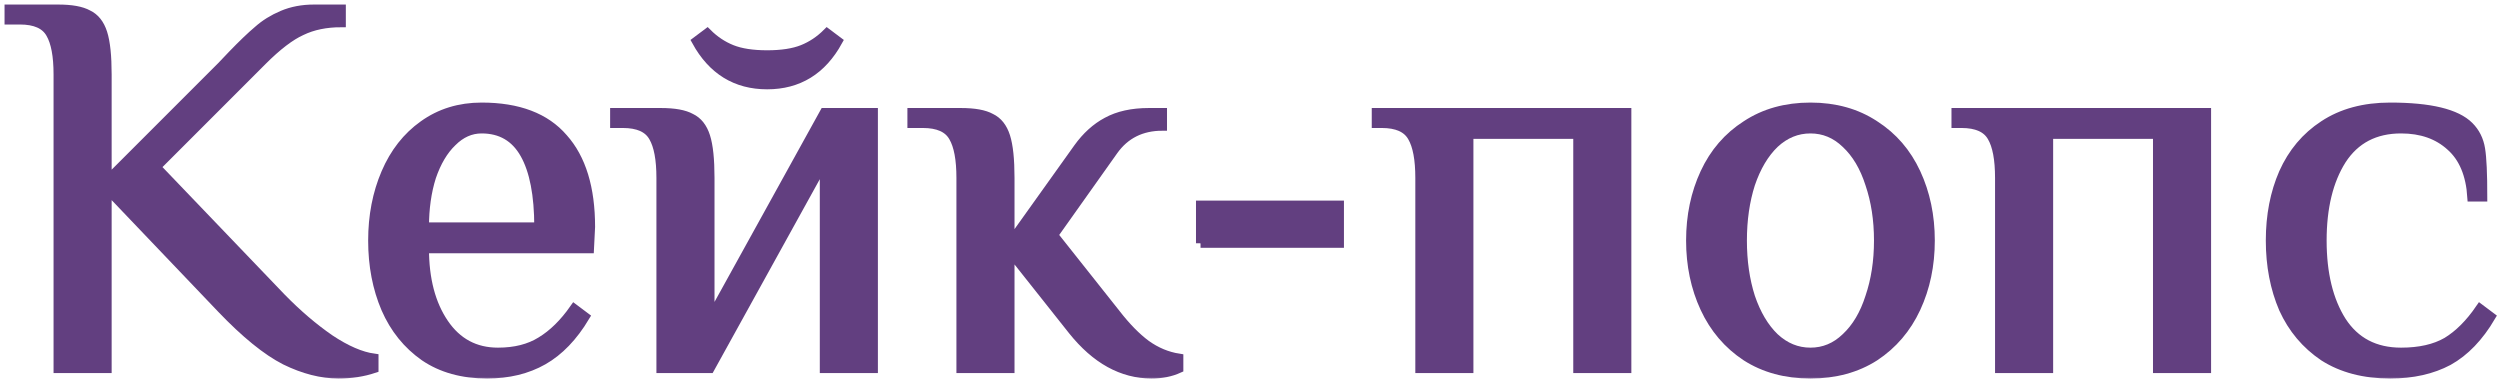 <?xml version="1.0" encoding="UTF-8"?> <svg xmlns="http://www.w3.org/2000/svg" viewBox="5990.943 4466.87 275.422 42.2"><mask x="5990.943" y="4466.87" width="276" height="42" maskUnits="userSpaceOnUse" fill="black" id="tSvgc543f8b390"><path fill="white" fill-opacity="1" stroke="" stroke-opacity="1" stroke-width="1" fill-rule="evenodd" data-svg-name="path" data-svg-id="bbc8195527" id="tSvgbbc8195527" d="M 5990.943 4466.87 C 6266.943 4466.87 6266.943 4466.87 6266.943 4466.87 C 6266.943 4466.87 6266.943 4508.87 6266.943 4508.87 C 6266.943 4508.87 5990.943 4508.87 5990.943 4508.87C 5990.943 4508.87 5990.943 4466.87 5990.943 4466.87 Z"></path><path fill="transparent" fill-opacity="1" stroke="" stroke-opacity="1" stroke-width="1" fill-rule="evenodd" data-svg-name="path" data-svg-id="ab5eabac54" id="tSvgab5eabac54" d="M 6028.243 4508.07 C 6026.363 4508.07 6024.403 4507.57 6022.363 4506.57 C 6020.323 4505.53 6017.983 4503.63 6015.343 4500.87 C 6002.743 4487.67 6002.743 4487.67 6002.743 4487.67 C 6002.743 4487.67 6002.743 4507.47 6002.743 4507.47 C 6002.743 4507.47 5997.343 4507.47 5997.343 4507.47 C 5997.343 4507.47 5997.343 4475.07 5997.343 4475.07 C 5997.343 4473.03 5997.063 4471.53 5996.503 4470.57 C 5995.943 4469.57 5994.823 4469.07 5993.143 4469.07 C 5991.943 4469.07 5991.943 4469.07 5991.943 4469.07 C 5991.943 4469.07 5991.943 4467.87 5991.943 4467.87 C 5991.943 4467.87 5997.343 4467.87 5997.343 4467.87 C 5998.823 4467.87 5999.923 4468.07 6000.643 4468.47 C 6001.403 4468.83 6001.943 4469.51 6002.263 4470.51 C 6002.583 4471.51 6002.743 4473.03 6002.743 4475.07 C 6002.743 4486.77 6002.743 4486.77 6002.743 4486.77 C 6002.743 4486.77 6015.343 4474.17 6015.343 4474.17 C 6015.343 4474.17 6016.543 4472.91 6016.543 4472.91 C 6017.663 4471.75 6018.603 4470.85 6019.363 4470.21 C 6020.123 4469.53 6021.023 4468.97 6022.063 4468.53 C 6023.103 4468.09 6024.263 4467.87 6025.543 4467.87 C 6028.543 4467.87 6028.543 4467.87 6028.543 4467.87 C 6028.543 4467.87 6028.543 4469.37 6028.543 4469.37 C 6026.863 4469.37 6025.403 4469.67 6024.163 4470.27 C 6022.923 4470.83 6021.483 4471.93 6019.843 4473.57 C 6008.143 4485.27 6008.143 4485.27 6008.143 4485.27 C 6008.143 4485.27 6021.943 4499.67 6021.943 4499.67 C 6023.703 4501.47 6025.483 4502.99 6027.283 4504.23 C 6029.083 4505.43 6030.703 4506.13 6032.143 4506.33 C 6032.143 4507.47 6032.143 4507.47 6032.143 4507.47 C 6030.943 4507.87 6029.643 4508.07 6028.243 4508.07Z"></path><path fill="transparent" fill-opacity="1" stroke="" stroke-opacity="1" stroke-width="1" fill-rule="evenodd" data-svg-name="path" data-svg-id="425ee67918" id="tSvg425ee67918" d="M 6044.603 4508.07 C 6041.883 4508.07 6039.583 4507.43 6037.703 4506.15 C 6035.823 4504.83 6034.403 4503.07 6033.443 4500.87 C 6032.483 4498.63 6032.003 4496.13 6032.003 4493.37 C 6032.003 4490.65 6032.483 4488.17 6033.443 4485.93 C 6034.403 4483.69 6035.783 4481.93 6037.583 4480.65 C 6039.423 4479.33 6041.563 4478.67 6044.003 4478.67 C 6048.043 4478.67 6051.043 4479.81 6053.003 4482.09 C 6055.003 4484.33 6056.003 4487.59 6056.003 4491.87 C 6055.883 4494.27 6055.883 4494.27 6055.883 4494.27 C 6055.883 4494.27 6037.703 4494.27 6037.703 4494.27 C 6037.703 4497.63 6038.423 4500.37 6039.863 4502.49 C 6041.303 4504.61 6043.283 4505.67 6045.803 4505.67 C 6047.683 4505.67 6049.263 4505.27 6050.543 4504.47 C 6051.863 4503.67 6053.083 4502.47 6054.203 4500.87 C 6055.403 4501.77 6055.403 4501.77 6055.403 4501.77 C 6054.083 4503.97 6052.543 4505.57 6050.783 4506.57 C 6049.023 4507.57 6046.963 4508.07 6044.603 4508.07Z M 6050.303 4491.87 C 6050.303 4488.35 6049.783 4485.67 6048.743 4483.83 C 6047.703 4481.99 6046.123 4481.07 6044.003 4481.07 C 6042.803 4481.07 6041.723 4481.55 6040.763 4482.51 C 6039.803 4483.43 6039.043 4484.71 6038.483 4486.35 C 6037.963 4487.99 6037.703 4489.83 6037.703 4491.87 C 6050.303 4491.87 6050.303 4491.87 6050.303 4491.87"></path><path fill="transparent" fill-opacity="1" stroke="" stroke-opacity="1" stroke-width="1" fill-rule="evenodd" data-svg-name="path" data-svg-id="c476fdefdb" id="tSvgc476fdefdb" d="M 6063.76 4486.47 C 6063.76 4484.43 6063.48 4482.93 6062.92 4481.97 C 6062.36 4480.97 6061.24 4480.47 6059.56 4480.47 C 6058.66 4480.47 6058.66 4480.47 6058.66 4480.47 C 6058.66 4480.47 6058.66 4479.27 6058.66 4479.27 C 6058.66 4479.27 6063.76 4479.27 6063.76 4479.27 C 6065.24 4479.27 6066.34 4479.47 6067.06 4479.87 C 6067.82 4480.23 6068.36 4480.91 6068.68 4481.91 C 6069 4482.91 6069.16 4484.43 6069.16 4486.47 C 6069.16 4502.07 6069.16 4502.07 6069.16 4502.07 C 6069.16 4502.07 6081.76 4479.27 6081.76 4479.27 C 6081.76 4479.27 6087.16 4479.27 6087.16 4479.27 C 6087.16 4479.27 6087.16 4507.47 6087.16 4507.47 C 6087.16 4507.47 6081.76 4507.47 6081.76 4507.47 C 6081.76 4507.47 6081.76 4484.67 6081.76 4484.67 C 6081.76 4484.67 6069.16 4507.47 6069.16 4507.47 C 6069.16 4507.47 6063.76 4507.47 6063.76 4507.47 C 6063.76 4507.47 6063.76 4486.47 6063.76 4486.47 M 6075.46 4476.21 C 6072.02 4476.21 6069.42 4474.61 6067.66 4471.41 C 6068.86 4470.51 6068.86 4470.51 6068.86 4470.51 C 6069.66 4471.31 6070.56 4471.91 6071.56 4472.31 C 6072.56 4472.71 6073.86 4472.91 6075.46 4472.91 C 6077.06 4472.91 6078.36 4472.71 6079.36 4472.31 C 6080.36 4471.91 6081.26 4471.31 6082.06 4470.51 C 6083.26 4471.41 6083.26 4471.41 6083.26 4471.41 C 6081.5 4474.61 6078.9 4476.21 6075.46 4476.21Z"></path><path fill="transparent" fill-opacity="1" stroke="" stroke-opacity="1" stroke-width="1" fill-rule="evenodd" data-svg-name="path" data-svg-id="92dfb493f6" id="tSvg92dfb493f6" d="M 6117.811 4508.07 C 6114.571 4508.07 6111.671 4506.47 6109.111 4503.27 C 6102.211 4494.57 6102.211 4494.57 6102.211 4494.57 C 6102.211 4494.57 6102.211 4507.47 6102.211 4507.47 C 6102.211 4507.47 6096.811 4507.47 6096.811 4507.47 C 6096.811 4507.47 6096.811 4486.47 6096.811 4486.47 C 6096.811 4484.43 6096.531 4482.93 6095.971 4481.97 C 6095.411 4480.97 6094.291 4480.47 6092.611 4480.47 C 6091.411 4480.47 6091.411 4480.47 6091.411 4480.47 C 6091.411 4480.47 6091.411 4479.27 6091.411 4479.27 C 6091.411 4479.27 6096.811 4479.27 6096.811 4479.27 C 6098.291 4479.27 6099.391 4479.47 6100.111 4479.87 C 6100.871 4480.23 6101.411 4480.91 6101.731 4481.91 C 6102.051 4482.91 6102.211 4484.43 6102.211 4486.47 C 6102.211 4493.67 6102.211 4493.67 6102.211 4493.67 C 6102.211 4493.67 6109.711 4483.17 6109.711 4483.17 C 6110.631 4481.89 6111.691 4480.93 6112.891 4480.29 C 6114.131 4479.61 6115.671 4479.27 6117.511 4479.27 C 6119.011 4479.27 6119.011 4479.27 6119.011 4479.27 C 6119.011 4479.27 6119.011 4480.77 6119.011 4480.77 C 6116.691 4480.77 6114.891 4481.67 6113.611 4483.47 C 6107.011 4492.77 6107.011 4492.77 6107.011 4492.77 C 6107.011 4492.77 6113.911 4501.47 6113.911 4501.47 C 6115.031 4502.91 6116.131 4504.03 6117.211 4504.83 C 6118.331 4505.63 6119.531 4506.13 6120.811 4506.33 C 6120.811 4507.47 6120.811 4507.47 6120.811 4507.47 C 6119.931 4507.87 6118.931 4508.07 6117.811 4508.07Z"></path><path fill="transparent" fill-opacity="1" stroke="" stroke-opacity="1" stroke-width="1" fill-rule="evenodd" data-svg-name="path" data-svg-id="166308a9390" id="tSvg166308a9390" d="M 6123.204 4493.67 C 6123.204 4489.47 6123.204 4489.47 6123.204 4489.47 C 6123.204 4489.47 6138.504 4489.47 6138.504 4489.47 C 6138.504 4489.47 6138.504 4493.67 6138.504 4493.67 C 6138.504 4493.67 6123.204 4493.67 6123.204 4493.67"></path><path fill="transparent" fill-opacity="1" stroke="" stroke-opacity="1" stroke-width="1" fill-rule="evenodd" data-svg-name="path" data-svg-id="6f259e6e4f" id="tSvg6f259e6e4f" d="M 6147.367 4486.47 C 6147.367 4484.43 6147.087 4482.93 6146.527 4481.97 C 6145.967 4480.97 6144.847 4480.47 6143.167 4480.47 C 6142.567 4480.47 6142.567 4480.47 6142.567 4480.47 C 6142.567 4480.47 6142.567 4479.27 6142.567 4479.27 C 6142.567 4479.27 6170.167 4479.27 6170.167 4479.27 C 6170.167 4479.27 6170.167 4507.47 6170.167 4507.47 C 6170.167 4507.47 6164.767 4507.47 6164.767 4507.47 C 6164.767 4507.47 6164.767 4481.67 6164.767 4481.67 C 6164.767 4481.67 6152.767 4481.67 6152.767 4481.67 C 6152.767 4481.67 6152.767 4507.47 6152.767 4507.47 C 6152.767 4507.47 6147.367 4507.47 6147.367 4507.47 C 6147.367 4507.47 6147.367 4486.47 6147.367 4486.47"></path><path fill="transparent" fill-opacity="1" stroke="" stroke-opacity="1" stroke-width="1" fill-rule="evenodd" data-svg-name="path" data-svg-id="c7f67061bc" id="tSvgc7f67061bc" d="M 6190.398 4508.07 C 6187.678 4508.07 6185.318 4507.43 6183.318 4506.15 C 6181.318 4504.83 6179.798 4503.05 6178.758 4500.81 C 6177.718 4498.57 6177.198 4496.09 6177.198 4493.37 C 6177.198 4490.65 6177.718 4488.17 6178.758 4485.93 C 6179.798 4483.69 6181.318 4481.93 6183.318 4480.65 C 6185.318 4479.33 6187.678 4478.67 6190.398 4478.67 C 6193.118 4478.67 6195.478 4479.33 6197.478 4480.65 C 6199.478 4481.93 6200.998 4483.69 6202.038 4485.93 C 6203.078 4488.17 6203.598 4490.65 6203.598 4493.37 C 6203.598 4496.09 6203.078 4498.57 6202.038 4500.81 C 6200.998 4503.05 6199.478 4504.83 6197.478 4506.15 C 6195.478 4507.43 6193.118 4508.07 6190.398 4508.07Z M 6190.398 4505.67 C 6191.878 4505.67 6193.178 4505.13 6194.298 4504.05 C 6195.458 4502.97 6196.338 4501.49 6196.938 4499.61 C 6197.578 4497.73 6197.898 4495.65 6197.898 4493.37 C 6197.898 4491.09 6197.578 4489.01 6196.938 4487.13 C 6196.338 4485.25 6195.458 4483.77 6194.298 4482.69 C 6193.178 4481.61 6191.878 4481.07 6190.398 4481.07 C 6188.918 4481.07 6187.598 4481.61 6186.438 4482.69 C 6185.318 4483.77 6184.438 4485.25 6183.798 4487.13 C 6183.198 4489.01 6182.898 4491.09 6182.898 4493.37 C 6182.898 4495.65 6183.198 4497.73 6183.798 4499.61 C 6184.438 4501.49 6185.318 4502.97 6186.438 4504.05 C 6187.598 4505.13 6188.918 4505.67 6190.398 4505.67Z"></path><path fill="transparent" fill-opacity="1" stroke="" stroke-opacity="1" stroke-width="1" fill-rule="evenodd" data-svg-name="path" data-svg-id="151a8aa0f24" id="tSvg151a8aa0f24" d="M 6211.235 4486.47 C 6211.235 4484.43 6210.955 4482.93 6210.395 4481.97 C 6209.835 4480.97 6208.715 4480.47 6207.035 4480.47 C 6206.435 4480.47 6206.435 4480.47 6206.435 4480.47 C 6206.435 4480.47 6206.435 4479.27 6206.435 4479.27 C 6206.435 4479.27 6234.035 4479.27 6234.035 4479.27 C 6234.035 4479.27 6234.035 4507.47 6234.035 4507.47 C 6234.035 4507.47 6228.635 4507.47 6228.635 4507.47 C 6228.635 4507.47 6228.635 4481.67 6228.635 4481.67 C 6228.635 4481.67 6216.635 4481.67 6216.635 4481.67 C 6216.635 4481.67 6216.635 4507.47 6216.635 4507.47 C 6216.635 4507.47 6211.235 4507.47 6211.235 4507.47 C 6211.235 4507.47 6211.235 4486.47 6211.235 4486.47"></path><path fill="transparent" fill-opacity="1" stroke="" stroke-opacity="1" stroke-width="1" fill-rule="evenodd" data-svg-name="path" data-svg-id="aa80351ea4" id="tSvgaa80351ea4" d="M 6254.265 4508.07 C 6251.385 4508.07 6248.945 4507.43 6246.945 4506.15 C 6244.985 4504.83 6243.505 4503.07 6242.505 4500.87 C 6241.545 4498.63 6241.065 4496.13 6241.065 4493.37 C 6241.065 4490.61 6241.545 4488.13 6242.505 4485.93 C 6243.505 4483.69 6244.985 4481.93 6246.945 4480.65 C 6248.945 4479.33 6251.385 4478.67 6254.265 4478.67 C 6258.665 4478.67 6261.565 4479.37 6262.965 4480.77 C 6263.645 4481.45 6264.065 4482.29 6264.225 4483.29 C 6264.385 4484.25 6264.465 4486.01 6264.465 4488.57 C 6263.265 4488.57 6263.265 4488.57 6263.265 4488.57 C 6263.105 4486.09 6262.325 4484.23 6260.925 4482.99 C 6259.525 4481.71 6257.705 4481.07 6255.465 4481.07 C 6252.585 4481.07 6250.405 4482.21 6248.925 4484.49 C 6247.485 4486.77 6246.765 4489.73 6246.765 4493.37 C 6246.765 4497.01 6247.485 4499.97 6248.925 4502.25 C 6250.405 4504.53 6252.585 4505.67 6255.465 4505.67 C 6257.505 4505.67 6259.185 4505.29 6260.505 4504.53 C 6261.825 4503.73 6263.045 4502.51 6264.165 4500.87 C 6265.365 4501.77 6265.365 4501.77 6265.365 4501.77 C 6264.045 4504.01 6262.485 4505.63 6260.685 4506.63 C 6258.885 4507.59 6256.745 4508.07 6254.265 4508.07Z"></path></mask><path fill="#623F80" fill-opacity="1" stroke="" stroke-opacity="1" stroke-width="1" fill-rule="evenodd" id="tSvg370227deac" d="M 6028.243 4508.07 C 6026.363 4508.07 6024.403 4507.57 6022.363 4506.57 C 6020.323 4505.53 6017.983 4503.63 6015.343 4500.87 C 6002.743 4487.67 6002.743 4487.67 6002.743 4487.67 C 6002.743 4487.67 6002.743 4507.47 6002.743 4507.47 C 6002.743 4507.47 5997.343 4507.47 5997.343 4507.47 C 5997.343 4507.47 5997.343 4475.07 5997.343 4475.07 C 5997.343 4473.03 5997.063 4471.53 5996.503 4470.57 C 5995.943 4469.57 5994.823 4469.07 5993.143 4469.07 C 5991.943 4469.07 5991.943 4469.07 5991.943 4469.07 C 5991.943 4469.07 5991.943 4467.87 5991.943 4467.87 C 5991.943 4467.87 5997.343 4467.87 5997.343 4467.87 C 5998.823 4467.87 5999.923 4468.07 6000.643 4468.47 C 6001.403 4468.83 6001.943 4469.51 6002.263 4470.51 C 6002.583 4471.51 6002.743 4473.03 6002.743 4475.07 C 6002.743 4486.77 6002.743 4486.77 6002.743 4486.77 C 6002.743 4486.77 6015.343 4474.17 6015.343 4474.17 C 6015.343 4474.17 6016.543 4472.91 6016.543 4472.91 C 6017.663 4471.75 6018.603 4470.85 6019.363 4470.21 C 6020.123 4469.53 6021.023 4468.97 6022.063 4468.53 C 6023.103 4468.09 6024.263 4467.87 6025.543 4467.87 C 6028.543 4467.87 6028.543 4467.87 6028.543 4467.87 C 6028.543 4467.87 6028.543 4469.37 6028.543 4469.37 C 6026.863 4469.37 6025.403 4469.67 6024.163 4470.27 C 6022.923 4470.83 6021.483 4471.93 6019.843 4473.57 C 6008.143 4485.27 6008.143 4485.27 6008.143 4485.27 C 6008.143 4485.27 6021.943 4499.67 6021.943 4499.67 C 6023.703 4501.47 6025.483 4502.99 6027.283 4504.23 C 6029.083 4505.43 6030.703 4506.13 6032.143 4506.33 C 6032.143 4507.47 6032.143 4507.47 6032.143 4507.47 C 6030.943 4507.87 6029.643 4508.07 6028.243 4508.07Z"></path><path fill="#623F80" fill-opacity="1" stroke="" stroke-opacity="1" stroke-width="1" fill-rule="evenodd" id="tSvg3370916f21" d="M 6044.603 4508.07 C 6041.883 4508.07 6039.583 4507.43 6037.703 4506.15 C 6035.823 4504.83 6034.403 4503.07 6033.443 4500.87 C 6032.483 4498.63 6032.003 4496.13 6032.003 4493.37 C 6032.003 4490.65 6032.483 4488.17 6033.443 4485.93 C 6034.403 4483.69 6035.783 4481.93 6037.583 4480.65 C 6039.423 4479.33 6041.563 4478.67 6044.003 4478.67 C 6048.043 4478.67 6051.043 4479.81 6053.003 4482.09 C 6055.003 4484.33 6056.003 4487.59 6056.003 4491.87 C 6055.883 4494.27 6055.883 4494.27 6055.883 4494.27 C 6055.883 4494.27 6037.703 4494.27 6037.703 4494.27 C 6037.703 4497.63 6038.423 4500.37 6039.863 4502.49 C 6041.303 4504.61 6043.283 4505.67 6045.803 4505.67 C 6047.683 4505.67 6049.263 4505.27 6050.543 4504.47 C 6051.863 4503.67 6053.083 4502.47 6054.203 4500.87 C 6055.403 4501.77 6055.403 4501.77 6055.403 4501.77 C 6054.083 4503.97 6052.543 4505.57 6050.783 4506.57 C 6049.023 4507.57 6046.963 4508.07 6044.603 4508.07Z M 6050.303 4491.87 C 6050.303 4488.35 6049.783 4485.67 6048.743 4483.83 C 6047.703 4481.99 6046.123 4481.07 6044.003 4481.07 C 6042.803 4481.07 6041.723 4481.55 6040.763 4482.51 C 6039.803 4483.43 6039.043 4484.71 6038.483 4486.35 C 6037.963 4487.99 6037.703 4489.83 6037.703 4491.87 C 6050.303 4491.87 6050.303 4491.87 6050.303 4491.87"></path><path fill="#623F80" fill-opacity="1" stroke="" stroke-opacity="1" stroke-width="1" fill-rule="evenodd" id="tSvg8545f1dead" d="M 6063.76 4486.47 C 6063.76 4484.43 6063.48 4482.93 6062.92 4481.97 C 6062.36 4480.97 6061.24 4480.47 6059.56 4480.47 C 6058.66 4480.47 6058.66 4480.47 6058.66 4480.47 C 6058.66 4480.47 6058.66 4479.27 6058.66 4479.27 C 6058.66 4479.27 6063.76 4479.27 6063.76 4479.27 C 6065.24 4479.27 6066.34 4479.47 6067.06 4479.87 C 6067.82 4480.23 6068.36 4480.91 6068.68 4481.91 C 6069 4482.91 6069.16 4484.43 6069.16 4486.47 C 6069.16 4502.07 6069.16 4502.07 6069.16 4502.07 C 6069.16 4502.07 6081.76 4479.27 6081.76 4479.27 C 6081.76 4479.27 6087.16 4479.27 6087.16 4479.27 C 6087.16 4479.27 6087.16 4507.47 6087.16 4507.47 C 6087.16 4507.47 6081.76 4507.47 6081.76 4507.47 C 6081.76 4507.47 6081.76 4484.67 6081.76 4484.67 C 6081.76 4484.67 6069.16 4507.47 6069.16 4507.47 C 6069.16 4507.47 6063.76 4507.47 6063.76 4507.47 C 6063.76 4507.47 6063.76 4486.47 6063.76 4486.47 M 6075.46 4476.21 C 6072.02 4476.21 6069.42 4474.61 6067.66 4471.41 C 6068.86 4470.51 6068.86 4470.51 6068.86 4470.51 C 6069.66 4471.31 6070.56 4471.91 6071.56 4472.31 C 6072.56 4472.71 6073.86 4472.91 6075.46 4472.91 C 6077.06 4472.91 6078.36 4472.71 6079.36 4472.31 C 6080.36 4471.91 6081.26 4471.31 6082.06 4470.51 C 6083.26 4471.41 6083.26 4471.41 6083.26 4471.41 C 6081.5 4474.61 6078.9 4476.21 6075.46 4476.21Z"></path><path fill="#623F80" fill-opacity="1" stroke="" stroke-opacity="1" stroke-width="1" fill-rule="evenodd" id="tSvg128f9f25f06" d="M 6117.811 4508.07 C 6114.571 4508.07 6111.671 4506.47 6109.111 4503.27 C 6102.211 4494.57 6102.211 4494.57 6102.211 4494.57 C 6102.211 4494.57 6102.211 4507.47 6102.211 4507.47 C 6102.211 4507.47 6096.811 4507.47 6096.811 4507.47 C 6096.811 4507.47 6096.811 4486.47 6096.811 4486.47 C 6096.811 4484.43 6096.531 4482.93 6095.971 4481.97 C 6095.411 4480.97 6094.291 4480.47 6092.611 4480.47 C 6091.411 4480.47 6091.411 4480.47 6091.411 4480.47 C 6091.411 4480.47 6091.411 4479.27 6091.411 4479.27 C 6091.411 4479.27 6096.811 4479.27 6096.811 4479.27 C 6098.291 4479.27 6099.391 4479.47 6100.111 4479.87 C 6100.871 4480.23 6101.411 4480.91 6101.731 4481.91 C 6102.051 4482.91 6102.211 4484.43 6102.211 4486.47 C 6102.211 4493.67 6102.211 4493.67 6102.211 4493.67 C 6102.211 4493.67 6109.711 4483.17 6109.711 4483.17 C 6110.631 4481.89 6111.691 4480.93 6112.891 4480.29 C 6114.131 4479.61 6115.671 4479.27 6117.511 4479.27 C 6119.011 4479.27 6119.011 4479.27 6119.011 4479.27 C 6119.011 4479.27 6119.011 4480.77 6119.011 4480.77 C 6116.691 4480.77 6114.891 4481.67 6113.611 4483.47 C 6107.011 4492.77 6107.011 4492.77 6107.011 4492.77 C 6107.011 4492.77 6113.911 4501.47 6113.911 4501.47 C 6115.031 4502.91 6116.131 4504.03 6117.211 4504.83 C 6118.331 4505.63 6119.531 4506.13 6120.811 4506.33 C 6120.811 4507.47 6120.811 4507.47 6120.811 4507.47 C 6119.931 4507.87 6118.931 4508.07 6117.811 4508.07Z"></path><path fill="#623F80" fill-opacity="1" stroke="" stroke-opacity="1" stroke-width="1" fill-rule="evenodd" id="tSvg13476e7c841" d="M 6123.204 4493.67 C 6123.204 4489.47 6123.204 4489.47 6123.204 4489.47 C 6123.204 4489.47 6138.504 4489.47 6138.504 4489.47 C 6138.504 4489.47 6138.504 4493.67 6138.504 4493.67 C 6138.504 4493.67 6123.204 4493.67 6123.204 4493.67"></path><path fill="#623F80" fill-opacity="1" stroke="" stroke-opacity="1" stroke-width="1" fill-rule="evenodd" id="tSvg3d67f229c2" d="M 6147.367 4486.47 C 6147.367 4484.43 6147.087 4482.93 6146.527 4481.97 C 6145.967 4480.97 6144.847 4480.47 6143.167 4480.47 C 6142.567 4480.47 6142.567 4480.47 6142.567 4480.47 C 6142.567 4480.47 6142.567 4479.27 6142.567 4479.27 C 6142.567 4479.27 6170.167 4479.27 6170.167 4479.27 C 6170.167 4479.27 6170.167 4507.47 6170.167 4507.47 C 6170.167 4507.47 6164.767 4507.47 6164.767 4507.47 C 6164.767 4507.47 6164.767 4481.67 6164.767 4481.67 C 6164.767 4481.67 6152.767 4481.67 6152.767 4481.67 C 6152.767 4481.67 6152.767 4507.47 6152.767 4507.47 C 6152.767 4507.47 6147.367 4507.47 6147.367 4507.47 C 6147.367 4507.47 6147.367 4486.47 6147.367 4486.47"></path><path fill="#623F80" fill-opacity="1" stroke="" stroke-opacity="1" stroke-width="1" fill-rule="evenodd" id="tSvg14795c89a71" d="M 6190.398 4508.07 C 6187.678 4508.07 6185.318 4507.43 6183.318 4506.15 C 6181.318 4504.83 6179.798 4503.05 6178.758 4500.81 C 6177.718 4498.57 6177.198 4496.09 6177.198 4493.37 C 6177.198 4490.65 6177.718 4488.17 6178.758 4485.93 C 6179.798 4483.69 6181.318 4481.93 6183.318 4480.65 C 6185.318 4479.33 6187.678 4478.67 6190.398 4478.67 C 6193.118 4478.67 6195.478 4479.33 6197.478 4480.65 C 6199.478 4481.93 6200.998 4483.69 6202.038 4485.93 C 6203.078 4488.17 6203.598 4490.65 6203.598 4493.37 C 6203.598 4496.09 6203.078 4498.57 6202.038 4500.81 C 6200.998 4503.05 6199.478 4504.83 6197.478 4506.15 C 6195.478 4507.43 6193.118 4508.07 6190.398 4508.07Z M 6190.398 4505.67 C 6191.878 4505.67 6193.178 4505.13 6194.298 4504.05 C 6195.458 4502.97 6196.338 4501.49 6196.938 4499.61 C 6197.578 4497.73 6197.898 4495.65 6197.898 4493.37 C 6197.898 4491.09 6197.578 4489.01 6196.938 4487.13 C 6196.338 4485.25 6195.458 4483.77 6194.298 4482.69 C 6193.178 4481.61 6191.878 4481.07 6190.398 4481.07 C 6188.918 4481.07 6187.598 4481.61 6186.438 4482.69 C 6185.318 4483.77 6184.438 4485.25 6183.798 4487.13 C 6183.198 4489.01 6182.898 4491.09 6182.898 4493.37 C 6182.898 4495.65 6183.198 4497.73 6183.798 4499.61 C 6184.438 4501.49 6185.318 4502.97 6186.438 4504.05 C 6187.598 4505.13 6188.918 4505.67 6190.398 4505.67Z"></path><path fill="#623F80" fill-opacity="1" stroke="" stroke-opacity="1" stroke-width="1" fill-rule="evenodd" id="tSvg16238d3dfc" d="M 6211.235 4486.47 C 6211.235 4484.43 6210.955 4482.93 6210.395 4481.97 C 6209.835 4480.97 6208.715 4480.47 6207.035 4480.47 C 6206.435 4480.47 6206.435 4480.47 6206.435 4480.47 C 6206.435 4480.47 6206.435 4479.27 6206.435 4479.27 C 6206.435 4479.27 6234.035 4479.27 6234.035 4479.27 C 6234.035 4479.27 6234.035 4507.47 6234.035 4507.47 C 6234.035 4507.47 6228.635 4507.47 6228.635 4507.47 C 6228.635 4507.47 6228.635 4481.67 6228.635 4481.67 C 6228.635 4481.67 6216.635 4481.67 6216.635 4481.67 C 6216.635 4481.67 6216.635 4507.47 6216.635 4507.47 C 6216.635 4507.47 6211.235 4507.47 6211.235 4507.47 C 6211.235 4507.47 6211.235 4486.47 6211.235 4486.47"></path><path fill="#623F80" fill-opacity="1" stroke="" stroke-opacity="1" stroke-width="1" fill-rule="evenodd" id="tSvg1155d1702a4" d="M 6254.265 4508.07 C 6251.385 4508.07 6248.945 4507.43 6246.945 4506.15 C 6244.985 4504.83 6243.505 4503.07 6242.505 4500.87 C 6241.545 4498.63 6241.065 4496.13 6241.065 4493.37 C 6241.065 4490.61 6241.545 4488.13 6242.505 4485.93 C 6243.505 4483.69 6244.985 4481.93 6246.945 4480.65 C 6248.945 4479.33 6251.385 4478.67 6254.265 4478.67 C 6258.665 4478.67 6261.565 4479.37 6262.965 4480.77 C 6263.645 4481.45 6264.065 4482.29 6264.225 4483.29 C 6264.385 4484.25 6264.465 4486.01 6264.465 4488.57 C 6263.265 4488.57 6263.265 4488.57 6263.265 4488.57 C 6263.105 4486.09 6262.325 4484.23 6260.925 4482.99 C 6259.525 4481.71 6257.705 4481.07 6255.465 4481.07 C 6252.585 4481.07 6250.405 4482.21 6248.925 4484.49 C 6247.485 4486.77 6246.765 4489.73 6246.765 4493.37 C 6246.765 4497.01 6247.485 4499.97 6248.925 4502.25 C 6250.405 4504.53 6252.585 4505.67 6255.465 4505.67 C 6257.505 4505.67 6259.185 4505.29 6260.505 4504.53 C 6261.825 4503.73 6263.045 4502.51 6264.165 4500.87 C 6265.365 4501.77 6265.365 4501.77 6265.365 4501.77 C 6264.045 4504.01 6262.485 4505.63 6260.685 4506.63 C 6258.885 4507.59 6256.745 4508.07 6254.265 4508.07Z"></path><path fill="transparent" fill-opacity="1" stroke="#623F80" stroke-opacity="1" stroke-width="1" fill-rule="evenodd" id="tSvg6f9d7d623" d="M 6028.243 4508.07 C 6026.363 4508.07 6024.403 4507.57 6022.363 4506.57 C 6020.323 4505.53 6017.983 4503.63 6015.343 4500.87 C 6002.743 4487.67 6002.743 4487.67 6002.743 4487.67 C 6002.743 4487.67 6002.743 4507.47 6002.743 4507.47 C 6002.743 4507.47 5997.343 4507.47 5997.343 4507.47 C 5997.343 4507.47 5997.343 4475.07 5997.343 4475.07 C 5997.343 4473.03 5997.063 4471.53 5996.503 4470.57 C 5995.943 4469.57 5994.823 4469.07 5993.143 4469.07 C 5991.943 4469.07 5991.943 4469.07 5991.943 4469.07 C 5991.943 4469.07 5991.943 4467.87 5991.943 4467.87 C 5991.943 4467.87 5997.343 4467.87 5997.343 4467.87 C 5998.823 4467.87 5999.923 4468.07 6000.643 4468.47 C 6001.403 4468.83 6001.943 4469.51 6002.263 4470.51 C 6002.583 4471.51 6002.743 4473.03 6002.743 4475.07 C 6002.743 4486.77 6002.743 4486.77 6002.743 4486.77 C 6002.743 4486.77 6015.343 4474.17 6015.343 4474.17 C 6015.343 4474.17 6016.543 4472.91 6016.543 4472.91 C 6017.663 4471.75 6018.603 4470.85 6019.363 4470.21 C 6020.123 4469.53 6021.023 4468.97 6022.063 4468.53 C 6023.103 4468.09 6024.263 4467.87 6025.543 4467.87 C 6028.543 4467.87 6028.543 4467.87 6028.543 4467.87 C 6028.543 4467.87 6028.543 4469.37 6028.543 4469.37 C 6026.863 4469.37 6025.403 4469.67 6024.163 4470.27 C 6022.923 4470.83 6021.483 4471.93 6019.843 4473.57 C 6008.143 4485.27 6008.143 4485.27 6008.143 4485.27 C 6008.143 4485.27 6021.943 4499.67 6021.943 4499.67 C 6023.703 4501.47 6025.483 4502.99 6027.283 4504.23 C 6029.083 4505.43 6030.703 4506.13 6032.143 4506.33 C 6032.143 4507.47 6032.143 4507.47 6032.143 4507.47 C 6030.943 4507.87 6029.643 4508.07 6028.243 4508.07Z" mask="url(#tSvgc543f8b390)"></path><path fill="transparent" fill-opacity="1" stroke="#623F80" stroke-opacity="1" stroke-width="1" fill-rule="evenodd" id="tSvg10c1a236f4" d="M 6044.603 4508.07 C 6041.883 4508.07 6039.583 4507.43 6037.703 4506.15 C 6035.823 4504.83 6034.403 4503.07 6033.443 4500.87 C 6032.483 4498.63 6032.003 4496.13 6032.003 4493.37 C 6032.003 4490.65 6032.483 4488.17 6033.443 4485.93 C 6034.403 4483.69 6035.783 4481.93 6037.583 4480.65 C 6039.423 4479.33 6041.563 4478.67 6044.003 4478.67 C 6048.043 4478.67 6051.043 4479.81 6053.003 4482.09 C 6055.003 4484.33 6056.003 4487.59 6056.003 4491.87 C 6055.883 4494.27 6055.883 4494.27 6055.883 4494.27 C 6055.883 4494.27 6037.703 4494.27 6037.703 4494.27 C 6037.703 4497.63 6038.423 4500.37 6039.863 4502.49 C 6041.303 4504.61 6043.283 4505.67 6045.803 4505.67 C 6047.683 4505.67 6049.263 4505.27 6050.543 4504.47 C 6051.863 4503.67 6053.083 4502.47 6054.203 4500.87 C 6055.403 4501.77 6055.403 4501.77 6055.403 4501.77 C 6054.083 4503.97 6052.543 4505.57 6050.783 4506.57 C 6049.023 4507.57 6046.963 4508.07 6044.603 4508.07Z M 6050.303 4491.87 C 6050.303 4488.35 6049.783 4485.67 6048.743 4483.83 C 6047.703 4481.99 6046.123 4481.07 6044.003 4481.07 C 6042.803 4481.07 6041.723 4481.55 6040.763 4482.51 C 6039.803 4483.43 6039.043 4484.71 6038.483 4486.35 C 6037.963 4487.99 6037.703 4489.83 6037.703 4491.87 C 6050.303 4491.87 6050.303 4491.87 6050.303 4491.87" mask="url(#tSvgc543f8b390)"></path><path fill="transparent" fill-opacity="1" stroke="#623F80" stroke-opacity="1" stroke-width="1" fill-rule="evenodd" id="tSvg5981772ea2" d="M 6063.76 4486.47 C 6063.76 4484.43 6063.48 4482.93 6062.92 4481.97 C 6062.36 4480.97 6061.24 4480.47 6059.56 4480.47 C 6058.66 4480.47 6058.66 4480.47 6058.66 4480.47 C 6058.66 4480.47 6058.66 4479.27 6058.66 4479.27 C 6058.66 4479.27 6063.76 4479.27 6063.76 4479.27 C 6065.24 4479.27 6066.34 4479.47 6067.06 4479.87 C 6067.82 4480.23 6068.36 4480.91 6068.68 4481.91 C 6069 4482.91 6069.16 4484.43 6069.16 4486.47 C 6069.16 4502.07 6069.16 4502.07 6069.16 4502.07 C 6069.16 4502.07 6081.76 4479.27 6081.76 4479.27 C 6081.76 4479.27 6087.16 4479.27 6087.16 4479.27 C 6087.16 4479.27 6087.16 4507.47 6087.16 4507.47 C 6087.16 4507.47 6081.76 4507.47 6081.76 4507.47 C 6081.76 4507.47 6081.76 4484.67 6081.76 4484.67 C 6081.76 4484.67 6069.16 4507.47 6069.16 4507.47 C 6069.16 4507.47 6063.76 4507.47 6063.76 4507.47 C 6063.76 4507.47 6063.76 4486.47 6063.76 4486.47 M 6075.46 4476.21 C 6072.02 4476.21 6069.42 4474.61 6067.66 4471.41 C 6068.86 4470.51 6068.86 4470.51 6068.86 4470.51 C 6069.66 4471.31 6070.56 4471.91 6071.56 4472.31 C 6072.56 4472.71 6073.86 4472.91 6075.46 4472.91 C 6077.06 4472.91 6078.36 4472.71 6079.36 4472.31 C 6080.36 4471.91 6081.26 4471.31 6082.06 4470.51 C 6083.26 4471.41 6083.26 4471.41 6083.26 4471.41 C 6081.5 4474.61 6078.9 4476.21 6075.46 4476.21Z" mask="url(#tSvgc543f8b390)"></path><path fill="transparent" fill-opacity="1" stroke="#623F80" stroke-opacity="1" stroke-width="1" fill-rule="evenodd" id="tSvg1669584ae19" d="M 6117.811 4508.07 C 6114.571 4508.07 6111.671 4506.47 6109.111 4503.27 C 6102.211 4494.57 6102.211 4494.57 6102.211 4494.57 C 6102.211 4494.57 6102.211 4507.47 6102.211 4507.47 C 6102.211 4507.47 6096.811 4507.47 6096.811 4507.47 C 6096.811 4507.47 6096.811 4486.47 6096.811 4486.47 C 6096.811 4484.43 6096.531 4482.93 6095.971 4481.97 C 6095.411 4480.97 6094.291 4480.47 6092.611 4480.47 C 6091.411 4480.47 6091.411 4480.47 6091.411 4480.47 C 6091.411 4480.47 6091.411 4479.27 6091.411 4479.27 C 6091.411 4479.27 6096.811 4479.27 6096.811 4479.27 C 6098.291 4479.27 6099.391 4479.47 6100.111 4479.87 C 6100.871 4480.23 6101.411 4480.91 6101.731 4481.91 C 6102.051 4482.91 6102.211 4484.43 6102.211 4486.47 C 6102.211 4493.67 6102.211 4493.67 6102.211 4493.67 C 6102.211 4493.67 6109.711 4483.17 6109.711 4483.17 C 6110.631 4481.89 6111.691 4480.93 6112.891 4480.29 C 6114.131 4479.61 6115.671 4479.27 6117.511 4479.27 C 6119.011 4479.27 6119.011 4479.27 6119.011 4479.27 C 6119.011 4479.27 6119.011 4480.77 6119.011 4480.77 C 6116.691 4480.77 6114.891 4481.67 6113.611 4483.47 C 6107.011 4492.77 6107.011 4492.77 6107.011 4492.77 C 6107.011 4492.77 6113.911 4501.47 6113.911 4501.47 C 6115.031 4502.91 6116.131 4504.03 6117.211 4504.83 C 6118.331 4505.63 6119.531 4506.13 6120.811 4506.33 C 6120.811 4507.47 6120.811 4507.47 6120.811 4507.47 C 6119.931 4507.87 6118.931 4508.07 6117.811 4508.07Z" mask="url(#tSvgc543f8b390)"></path><path fill="transparent" fill-opacity="1" stroke="#623F80" stroke-opacity="1" stroke-width="1" fill-rule="evenodd" id="tSvg88c6f17d00" d="M 6123.204 4493.67 C 6123.204 4489.47 6123.204 4489.47 6123.204 4489.47 C 6123.204 4489.47 6138.504 4489.47 6138.504 4489.47 C 6138.504 4489.47 6138.504 4493.67 6138.504 4493.67 C 6138.504 4493.67 6123.204 4493.67 6123.204 4493.67" mask="url(#tSvgc543f8b390)"></path><path fill="transparent" fill-opacity="1" stroke="#623F80" stroke-opacity="1" stroke-width="1" fill-rule="evenodd" id="tSvg13f433933b5" d="M 6147.367 4486.47 C 6147.367 4484.43 6147.087 4482.93 6146.527 4481.97 C 6145.967 4480.97 6144.847 4480.47 6143.167 4480.47 C 6142.567 4480.47 6142.567 4480.47 6142.567 4480.47 C 6142.567 4480.47 6142.567 4479.27 6142.567 4479.27 C 6142.567 4479.27 6170.167 4479.27 6170.167 4479.27 C 6170.167 4479.27 6170.167 4507.47 6170.167 4507.47 C 6170.167 4507.47 6164.767 4507.47 6164.767 4507.47 C 6164.767 4507.47 6164.767 4481.67 6164.767 4481.67 C 6164.767 4481.67 6152.767 4481.67 6152.767 4481.67 C 6152.767 4481.67 6152.767 4507.47 6152.767 4507.47 C 6152.767 4507.47 6147.367 4507.47 6147.367 4507.47 C 6147.367 4507.47 6147.367 4486.47 6147.367 4486.47" mask="url(#tSvgc543f8b390)"></path><path fill="transparent" fill-opacity="1" stroke="#623F80" stroke-opacity="1" stroke-width="1" fill-rule="evenodd" id="tSvg16028f56b30" d="M 6190.398 4508.07 C 6187.678 4508.07 6185.318 4507.43 6183.318 4506.15 C 6181.318 4504.83 6179.798 4503.05 6178.758 4500.81 C 6177.718 4498.57 6177.198 4496.09 6177.198 4493.37 C 6177.198 4490.65 6177.718 4488.17 6178.758 4485.93 C 6179.798 4483.69 6181.318 4481.93 6183.318 4480.65 C 6185.318 4479.33 6187.678 4478.67 6190.398 4478.67 C 6193.118 4478.67 6195.478 4479.33 6197.478 4480.65 C 6199.478 4481.93 6200.998 4483.69 6202.038 4485.93 C 6203.078 4488.17 6203.598 4490.65 6203.598 4493.37 C 6203.598 4496.09 6203.078 4498.57 6202.038 4500.81 C 6200.998 4503.05 6199.478 4504.83 6197.478 4506.15 C 6195.478 4507.43 6193.118 4508.07 6190.398 4508.07Z M 6190.398 4505.67 C 6191.878 4505.67 6193.178 4505.13 6194.298 4504.05 C 6195.458 4502.97 6196.338 4501.49 6196.938 4499.61 C 6197.578 4497.73 6197.898 4495.65 6197.898 4493.37 C 6197.898 4491.09 6197.578 4489.01 6196.938 4487.13 C 6196.338 4485.25 6195.458 4483.77 6194.298 4482.69 C 6193.178 4481.61 6191.878 4481.07 6190.398 4481.07 C 6188.918 4481.07 6187.598 4481.61 6186.438 4482.69 C 6185.318 4483.77 6184.438 4485.25 6183.798 4487.13 C 6183.198 4489.01 6182.898 4491.09 6182.898 4493.37 C 6182.898 4495.65 6183.198 4497.73 6183.798 4499.61 C 6184.438 4501.49 6185.318 4502.97 6186.438 4504.05 C 6187.598 4505.13 6188.918 4505.67 6190.398 4505.67Z" mask="url(#tSvgc543f8b390)"></path><path fill="transparent" fill-opacity="1" stroke="#623F80" stroke-opacity="1" stroke-width="1" fill-rule="evenodd" id="tSvg5063d3d7a1" d="M 6211.235 4486.47 C 6211.235 4484.43 6210.955 4482.93 6210.395 4481.97 C 6209.835 4480.97 6208.715 4480.47 6207.035 4480.47 C 6206.435 4480.47 6206.435 4480.47 6206.435 4480.47 C 6206.435 4480.47 6206.435 4479.27 6206.435 4479.27 C 6206.435 4479.27 6234.035 4479.27 6234.035 4479.27 C 6234.035 4479.27 6234.035 4507.47 6234.035 4507.47 C 6234.035 4507.47 6228.635 4507.47 6228.635 4507.47 C 6228.635 4507.47 6228.635 4481.67 6228.635 4481.67 C 6228.635 4481.67 6216.635 4481.67 6216.635 4481.67 C 6216.635 4481.67 6216.635 4507.47 6216.635 4507.47 C 6216.635 4507.47 6211.235 4507.47 6211.235 4507.47 C 6211.235 4507.47 6211.235 4486.47 6211.235 4486.47" mask="url(#tSvgc543f8b390)"></path><path fill="transparent" fill-opacity="1" stroke="#623F80" stroke-opacity="1" stroke-width="1" fill-rule="evenodd" id="tSvg52a96e5635" d="M 6254.265 4508.07 C 6251.385 4508.07 6248.945 4507.43 6246.945 4506.15 C 6244.985 4504.83 6243.505 4503.07 6242.505 4500.87 C 6241.545 4498.63 6241.065 4496.13 6241.065 4493.37 C 6241.065 4490.61 6241.545 4488.13 6242.505 4485.93 C 6243.505 4483.69 6244.985 4481.93 6246.945 4480.65 C 6248.945 4479.33 6251.385 4478.67 6254.265 4478.67 C 6258.665 4478.67 6261.565 4479.37 6262.965 4480.77 C 6263.645 4481.45 6264.065 4482.29 6264.225 4483.29 C 6264.385 4484.25 6264.465 4486.01 6264.465 4488.57 C 6263.265 4488.57 6263.265 4488.57 6263.265 4488.57 C 6263.105 4486.09 6262.325 4484.23 6260.925 4482.99 C 6259.525 4481.71 6257.705 4481.07 6255.465 4481.07 C 6252.585 4481.07 6250.405 4482.21 6248.925 4484.49 C 6247.485 4486.77 6246.765 4489.73 6246.765 4493.37 C 6246.765 4497.01 6247.485 4499.97 6248.925 4502.25 C 6250.405 4504.53 6252.585 4505.67 6255.465 4505.67 C 6257.505 4505.67 6259.185 4505.29 6260.505 4504.53 C 6261.825 4503.73 6263.045 4502.51 6264.165 4500.87 C 6265.365 4501.77 6265.365 4501.77 6265.365 4501.77 C 6264.045 4504.01 6262.485 4505.63 6260.685 4506.63 C 6258.885 4507.59 6256.745 4508.07 6254.265 4508.07Z" mask="url(#tSvgc543f8b390)"></path><defs></defs></svg> 